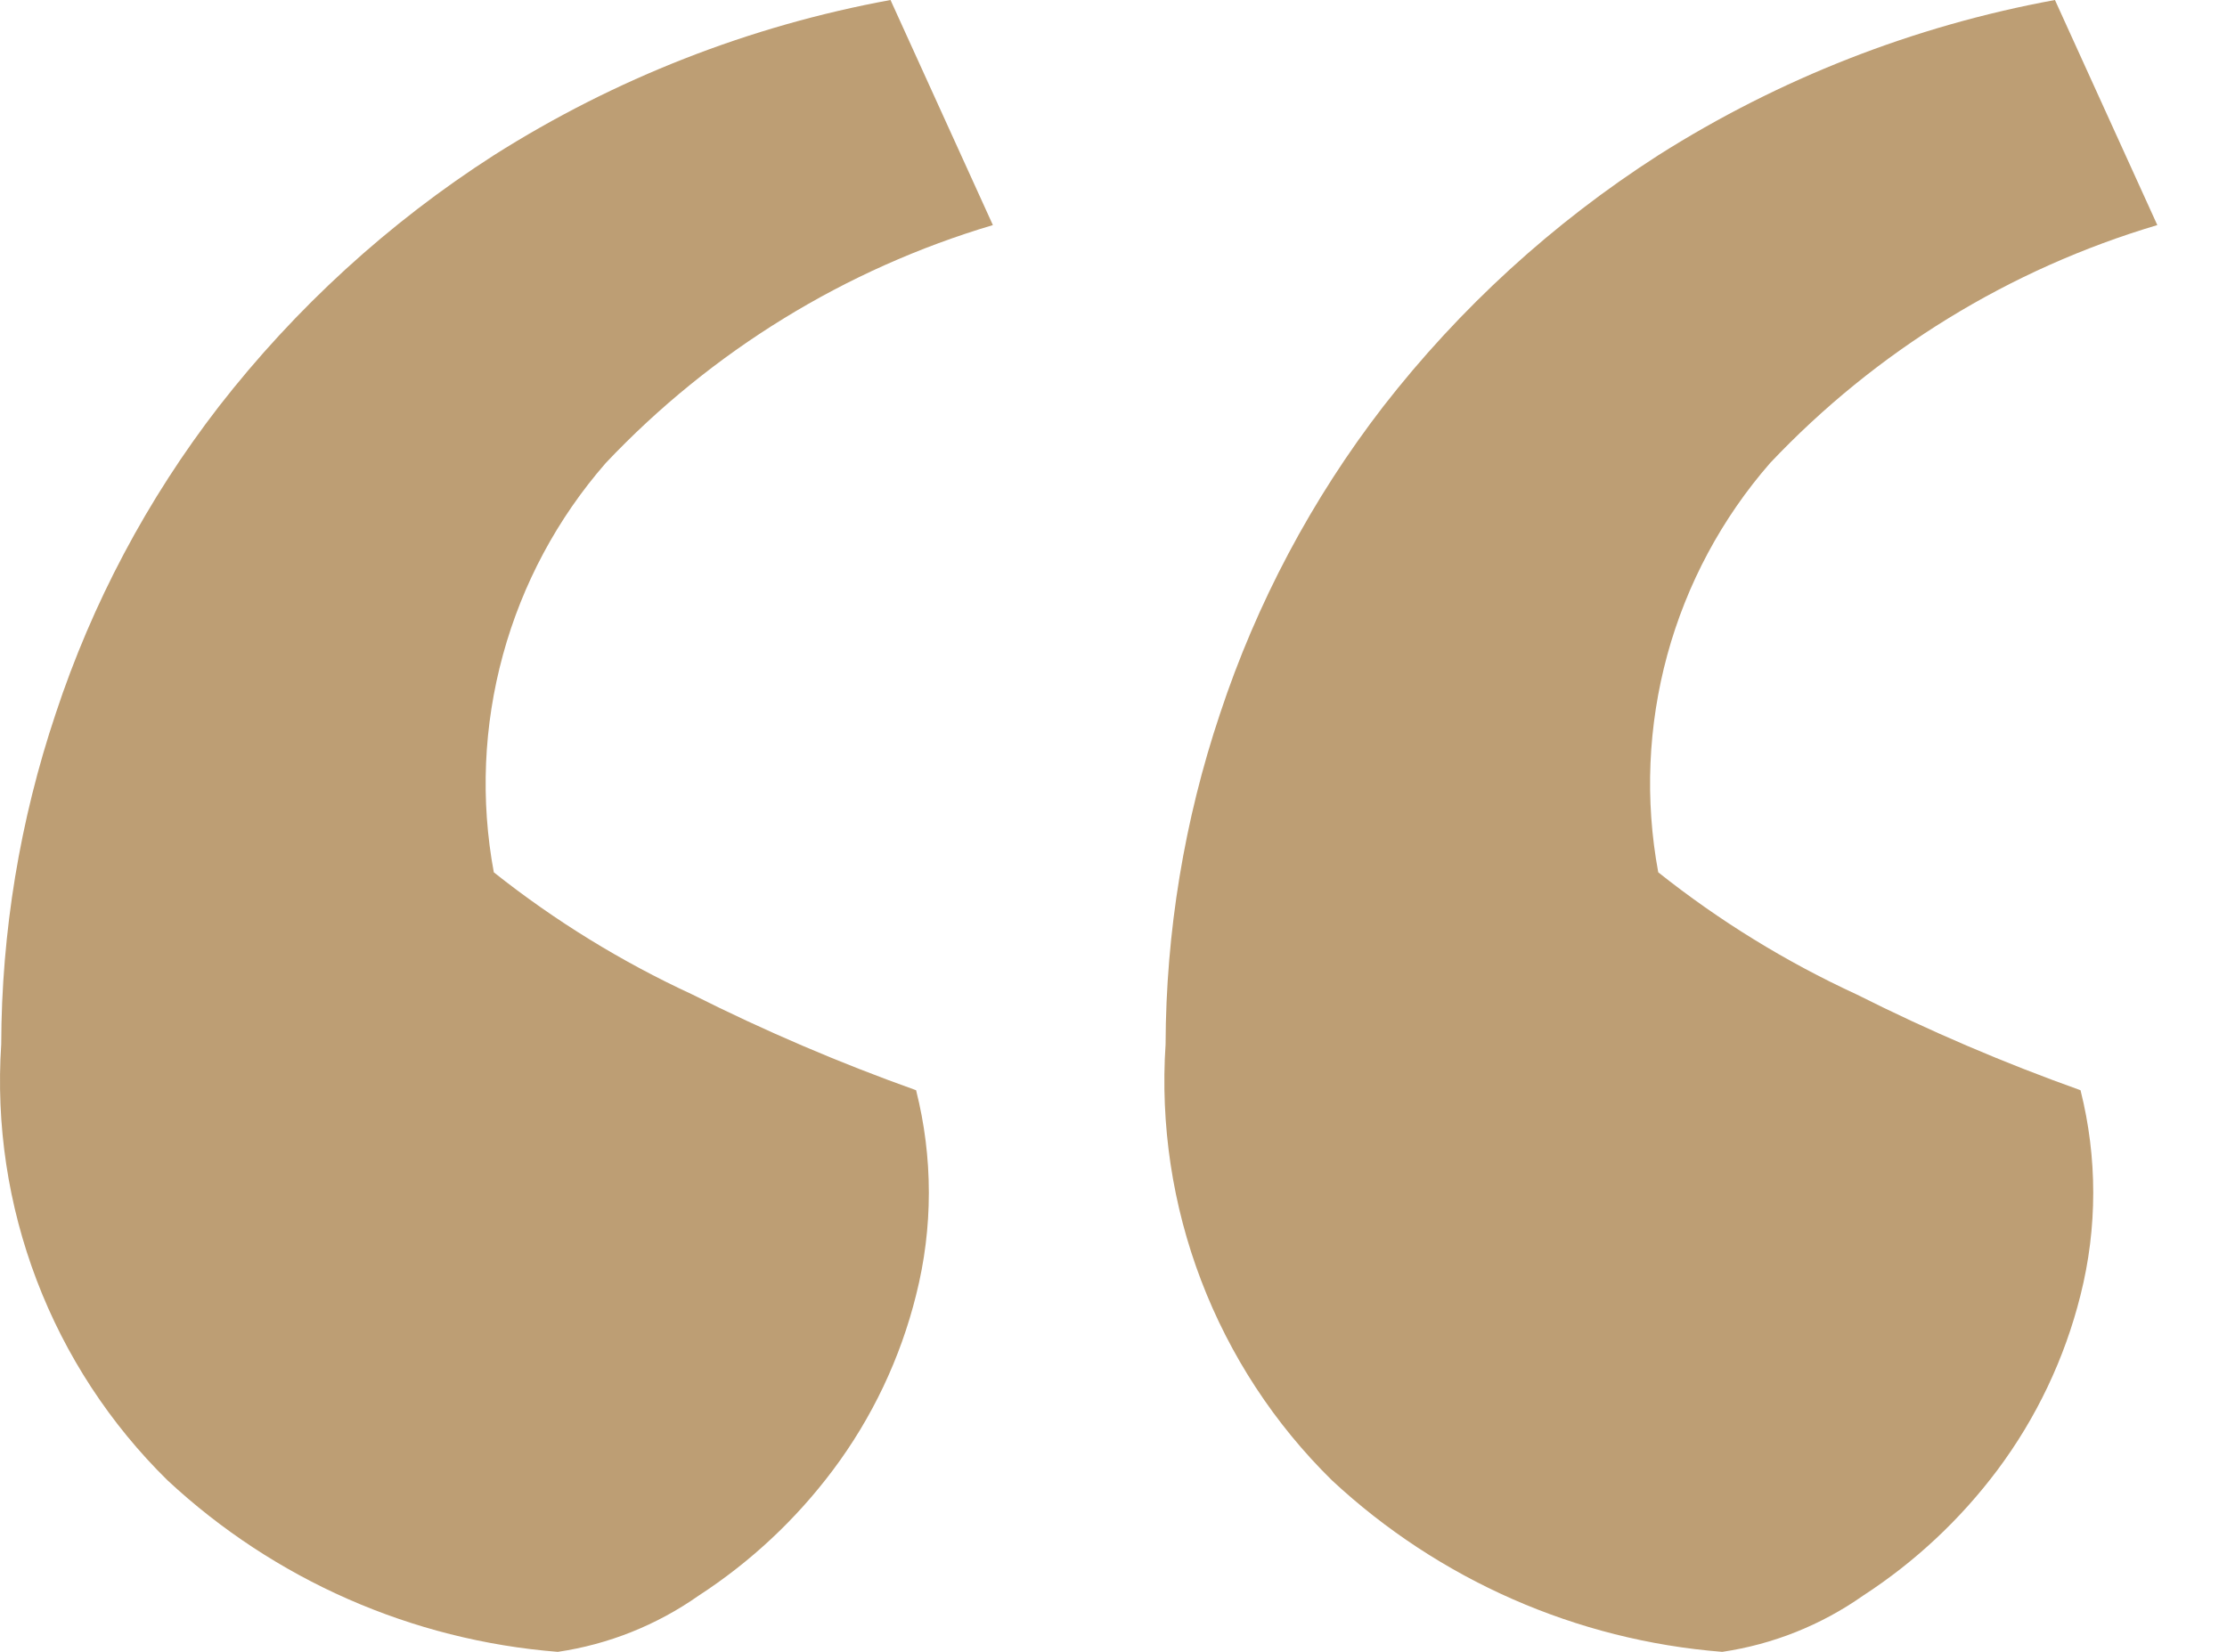 <svg width="31" height="23" viewBox="0 0 31 23" fill="none" xmlns="http://www.w3.org/2000/svg">
<path opacity="0.9" fill-rule="evenodd" clip-rule="evenodd" d="M28.605 0C26.642 0.36 24.768 1.094 23.083 2.162C21.617 3.103 20.322 4.287 19.253 5.662C18.26 6.95 17.492 8.396 16.982 9.94C16.485 11.423 16.23 12.976 16.225 14.54C16.151 15.659 16.32 16.781 16.72 17.829C17.12 18.877 17.741 19.826 18.541 20.612C20.03 21.998 21.945 22.84 23.974 23C24.679 22.896 25.35 22.628 25.933 22.218C26.654 21.75 27.287 21.158 27.803 20.47C28.347 19.743 28.741 18.914 28.961 18.032C29.197 17.096 29.197 16.116 28.961 15.18C27.895 14.8 26.854 14.354 25.844 13.846C24.859 13.392 23.932 12.821 23.083 12.146C22.896 11.14 22.94 10.105 23.209 9.118C23.479 8.131 23.968 7.217 24.641 6.446C26.115 4.887 27.973 3.745 30.03 3.134L28.605 0ZM12.396 0C10.433 0.36 8.559 1.094 6.874 2.162C5.408 3.103 4.114 4.287 3.045 5.662C2.051 6.949 1.283 8.396 0.774 9.94C0.277 11.423 0.021 12.976 0.017 14.54C-0.057 15.659 0.112 16.781 0.512 17.829C0.911 18.876 1.532 19.826 2.332 20.612C3.821 21.998 5.736 22.84 7.765 23C8.47 22.896 9.141 22.628 9.724 22.218C10.445 21.75 11.078 21.158 11.594 20.47C12.139 19.743 12.533 18.914 12.752 18.032C12.989 17.096 12.989 16.116 12.752 15.18C11.686 14.8 10.645 14.354 9.635 13.846C8.65 13.391 7.723 12.82 6.874 12.146C6.687 11.14 6.731 10.104 7.001 9.118C7.271 8.13 7.76 7.217 8.433 6.446C9.906 4.888 11.765 3.745 13.821 3.134L12.396 0Z" fill="#B69465"/>
</svg>
